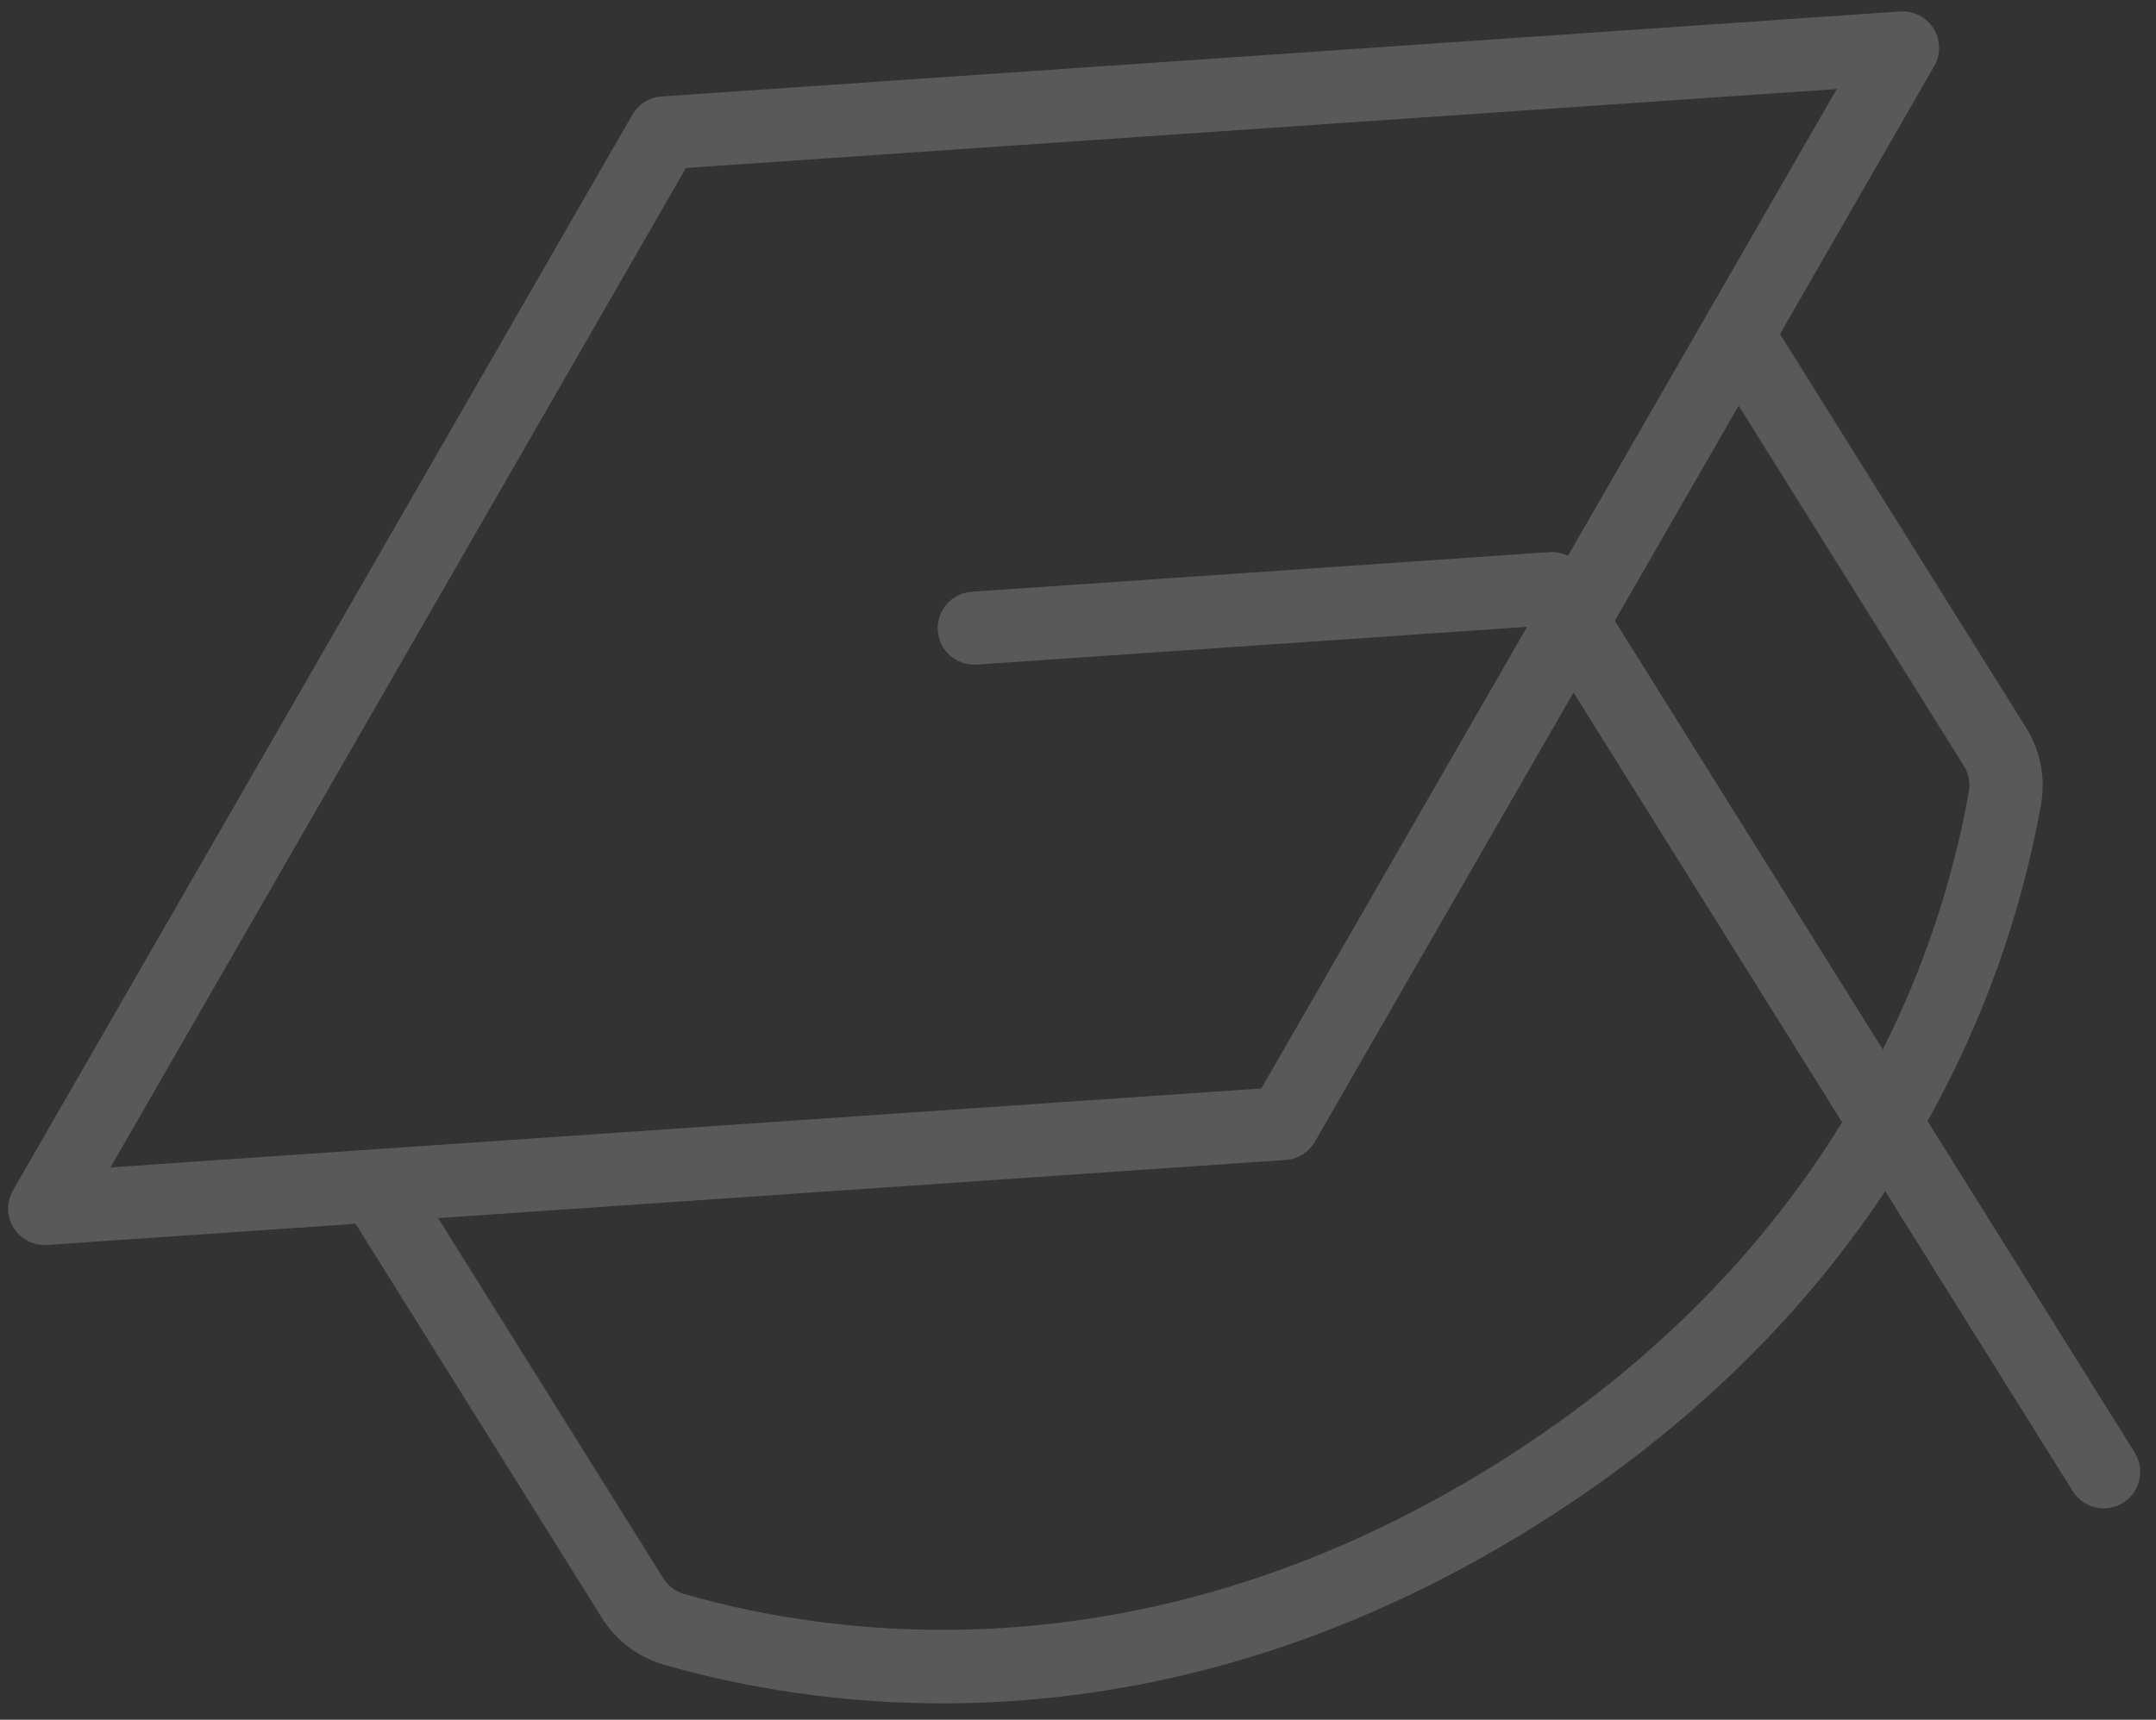<svg width="94" height="75" viewBox="0 0 94 75" fill="none" xmlns="http://www.w3.org/2000/svg">
<rect x="0" y="0" width="94" height="75" fill="#333333" stroke="none"/>
<path d="M82.841 0.501L28.841 4.208C28.581 4.226 28.329 4.308 28.108 4.447C27.886 4.585 27.702 4.775 27.572 5.001L0.568 51.911C0.424 52.161 0.35 52.446 0.356 52.734C0.361 53.023 0.444 53.305 0.597 53.549C0.75 53.794 0.967 53.993 1.224 54.124C1.481 54.255 1.769 54.314 2.057 54.294L15.504 53.372L26.222 70.525C26.835 71.524 27.797 72.26 28.922 72.592C36.163 74.68 50.717 76.68 66.918 66.556C74.006 62.127 78.858 56.974 82.193 51.947L90.37 65.033C90.594 65.391 90.951 65.646 91.362 65.74C91.773 65.835 92.206 65.763 92.564 65.539C92.922 65.316 93.176 64.959 93.271 64.547C93.366 64.136 93.294 63.704 93.07 63.346L84.039 48.893C86.449 44.584 88.124 39.904 88.996 35.044C89.189 33.888 88.949 32.701 88.321 31.712L77.607 14.566L84.33 2.884C84.474 2.634 84.548 2.349 84.542 2.061C84.537 1.772 84.454 1.49 84.301 1.246C84.148 1.001 83.931 0.802 83.674 0.671C83.417 0.54 83.129 0.481 82.841 0.501ZM65.227 63.849C50.096 73.304 36.539 71.451 29.814 69.514C29.443 69.407 29.125 69.166 28.922 68.838L19.102 53.123L56.057 50.587C56.317 50.569 56.569 50.487 56.79 50.349C57.012 50.21 57.196 50.02 57.326 49.794L68.605 30.201L80.316 48.944C77.194 54.025 72.446 59.338 65.227 63.849ZM85.625 33.406C85.829 33.734 85.907 34.126 85.844 34.508C85.144 38.424 83.879 42.218 82.088 45.771L70.404 27.073L75.805 17.691L85.625 33.406ZM68.36 24.244C68.106 24.117 67.823 24.061 67.54 24.081L42.339 25.809C41.923 25.846 41.538 26.043 41.267 26.361C40.995 26.678 40.859 27.089 40.888 27.506C40.917 27.922 41.108 28.311 41.421 28.587C41.733 28.864 42.142 29.007 42.559 28.985L66.58 27.337L54.992 47.47L4.816 50.913L29.907 7.325L80.082 3.882L68.36 24.244Z" fill="white" fill-opacity="0.19"/>
</svg>
